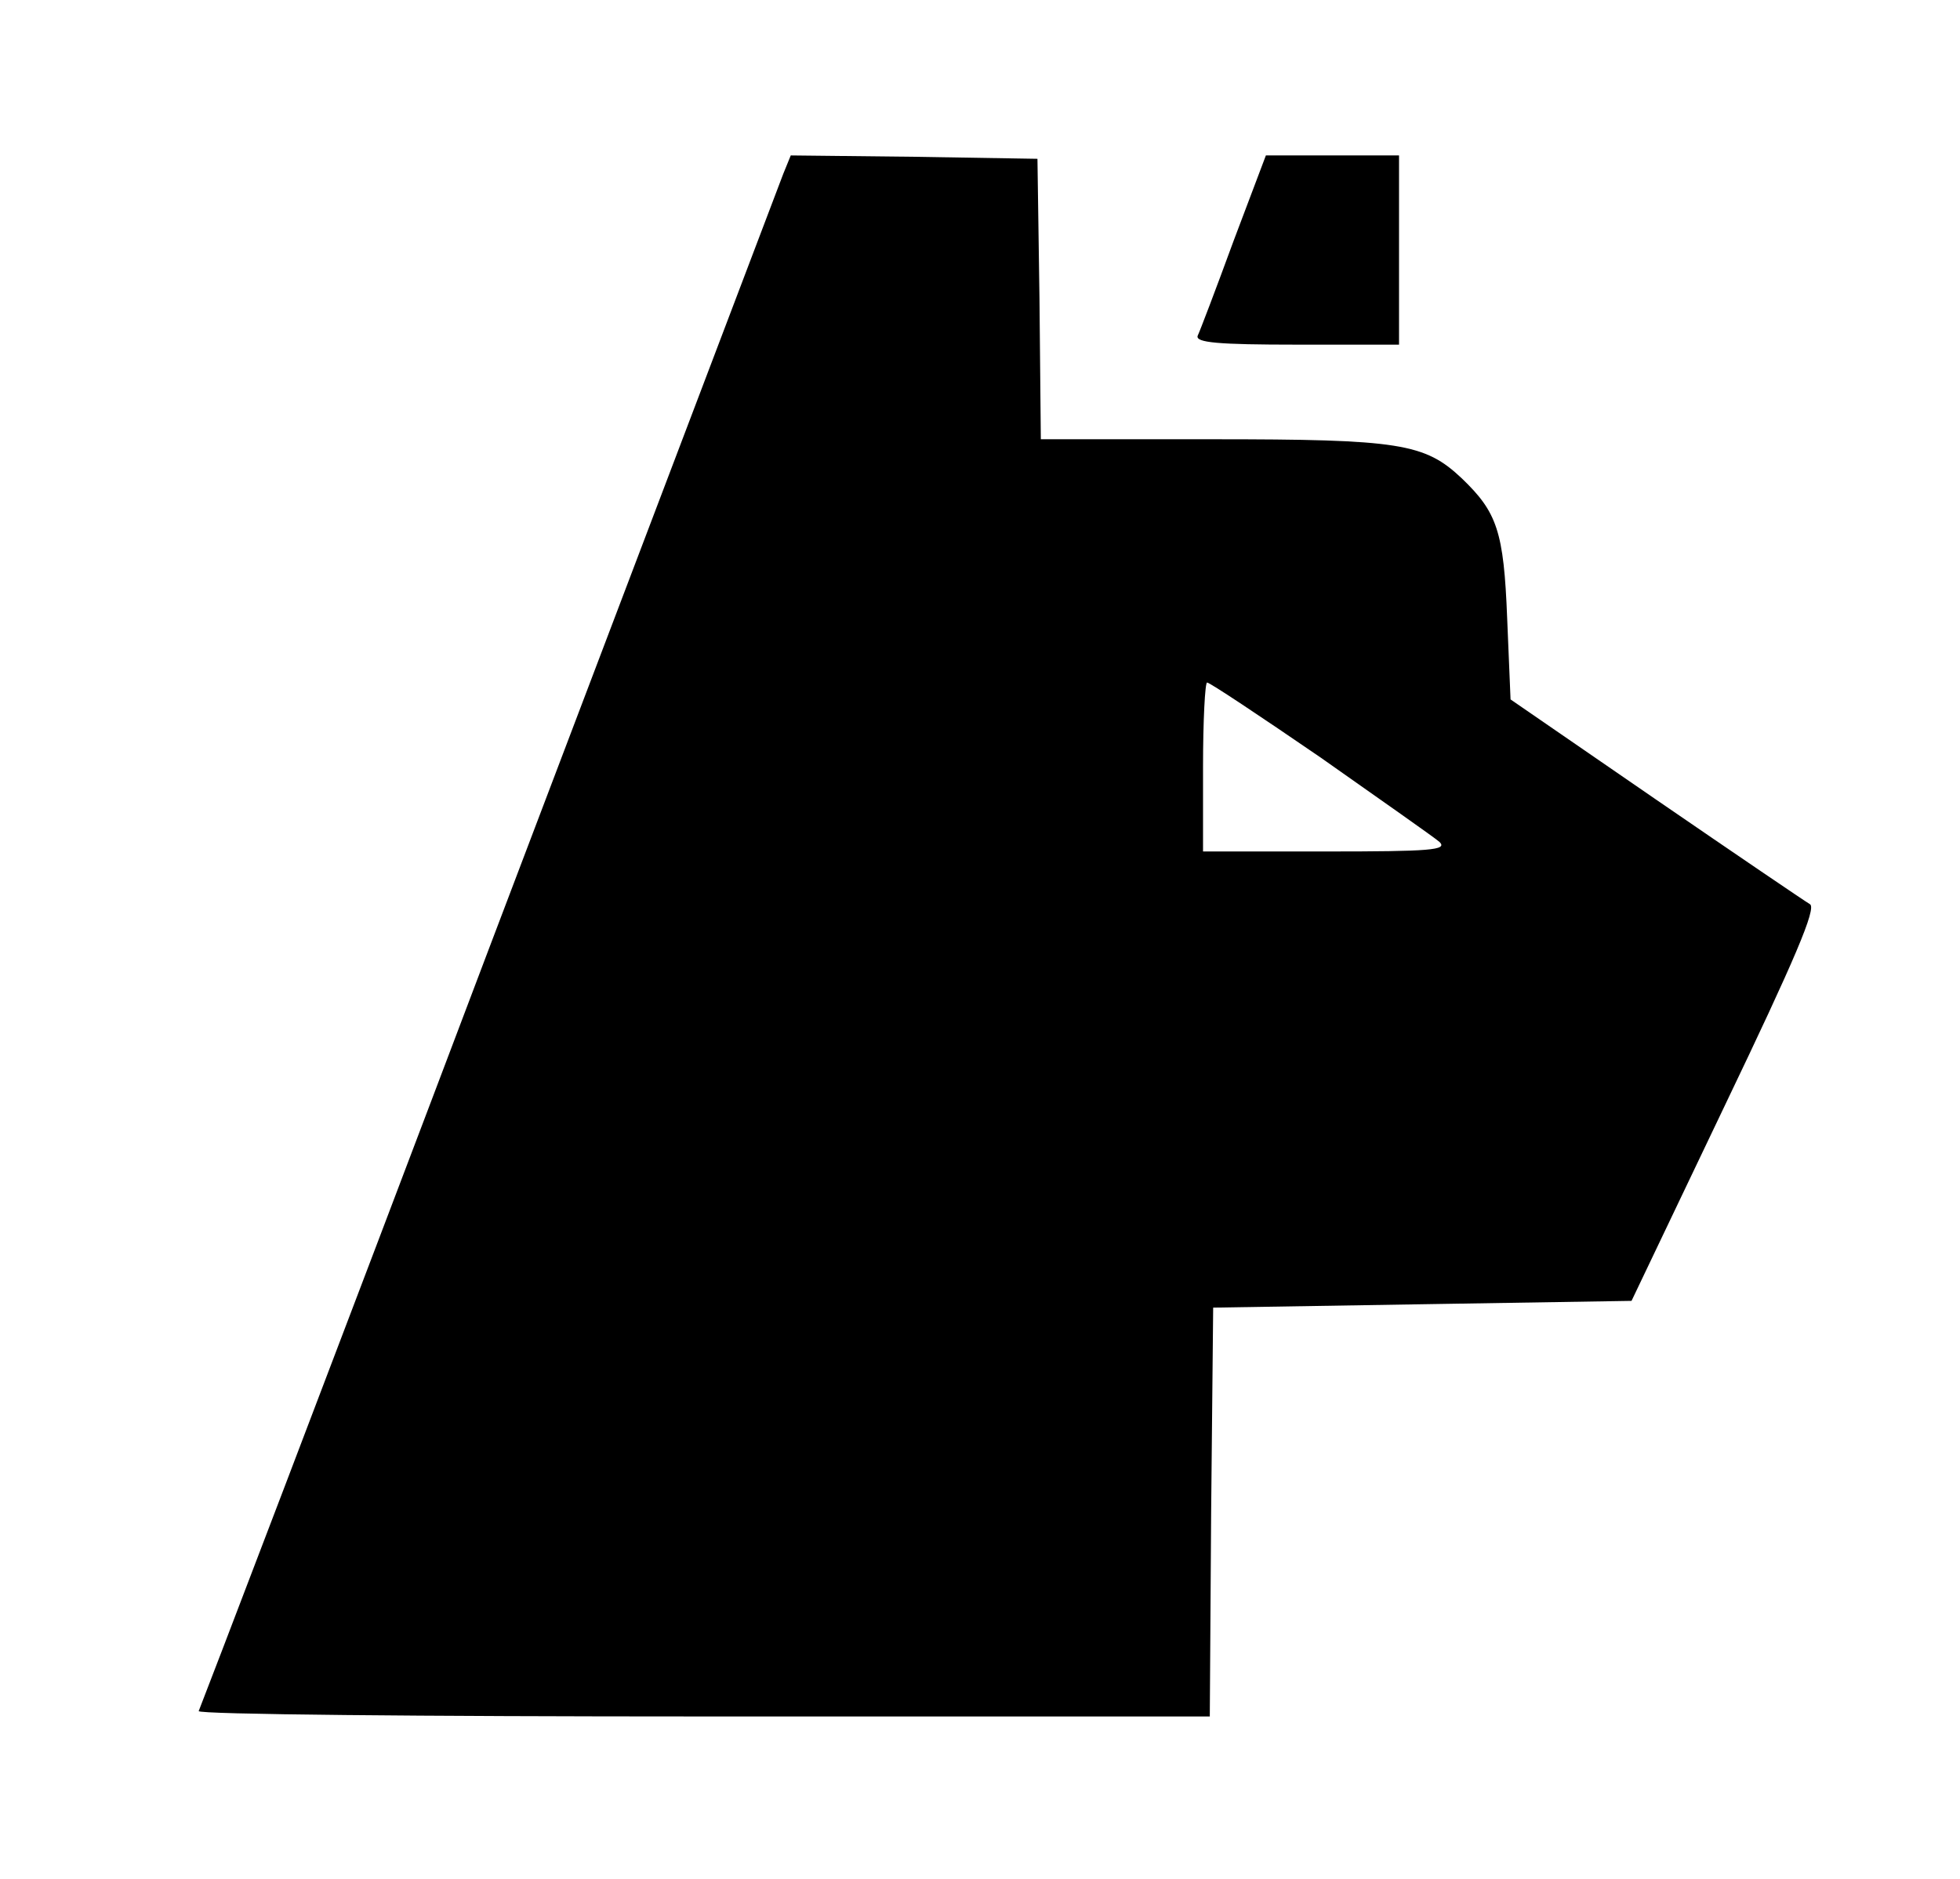 <svg xmlns="http://www.w3.org/2000/svg" version="1.0" width="290pt" height="278pt" viewBox="0 0 290 278" preserveAspectRatio="xMidYMid meet">
<g transform="translate(0,278) scale(0.1,-0.1)" fill="#000000" stroke="none">
<path d="M1159 2523 c-6 -16 -202 -532 -436 -1148 -233 -616 -427 -1123 -429 -1127 -3 -5 333 -8 745 -8 l751 0 2 302 3 303 309 5 310 5 138 289 c104 217 136 292 126 298 -7 4 -110 74 -228 155 l-215 148 -5 120 c-5 129 -15 157 -67 207 -55 52 -92 58 -369 58 l-254 0 -2 208 -3 207 -183 3 -182 2 -11 -27z m795 -864 c88 -62 168 -118 176 -125 12 -12 -13 -14 -168 -14 l-182 0 0 125 c0 69 3 125 6 125 4 0 79 -50 168 -111z"/>
<path d="M1825 2423 c-26 -71 -50 -134 -53 -140 -3 -10 30 -13 147 -13 l151 0 0 140 0 140 -99 0 -98 0 -48 -127z"/>
</g>
</svg>

